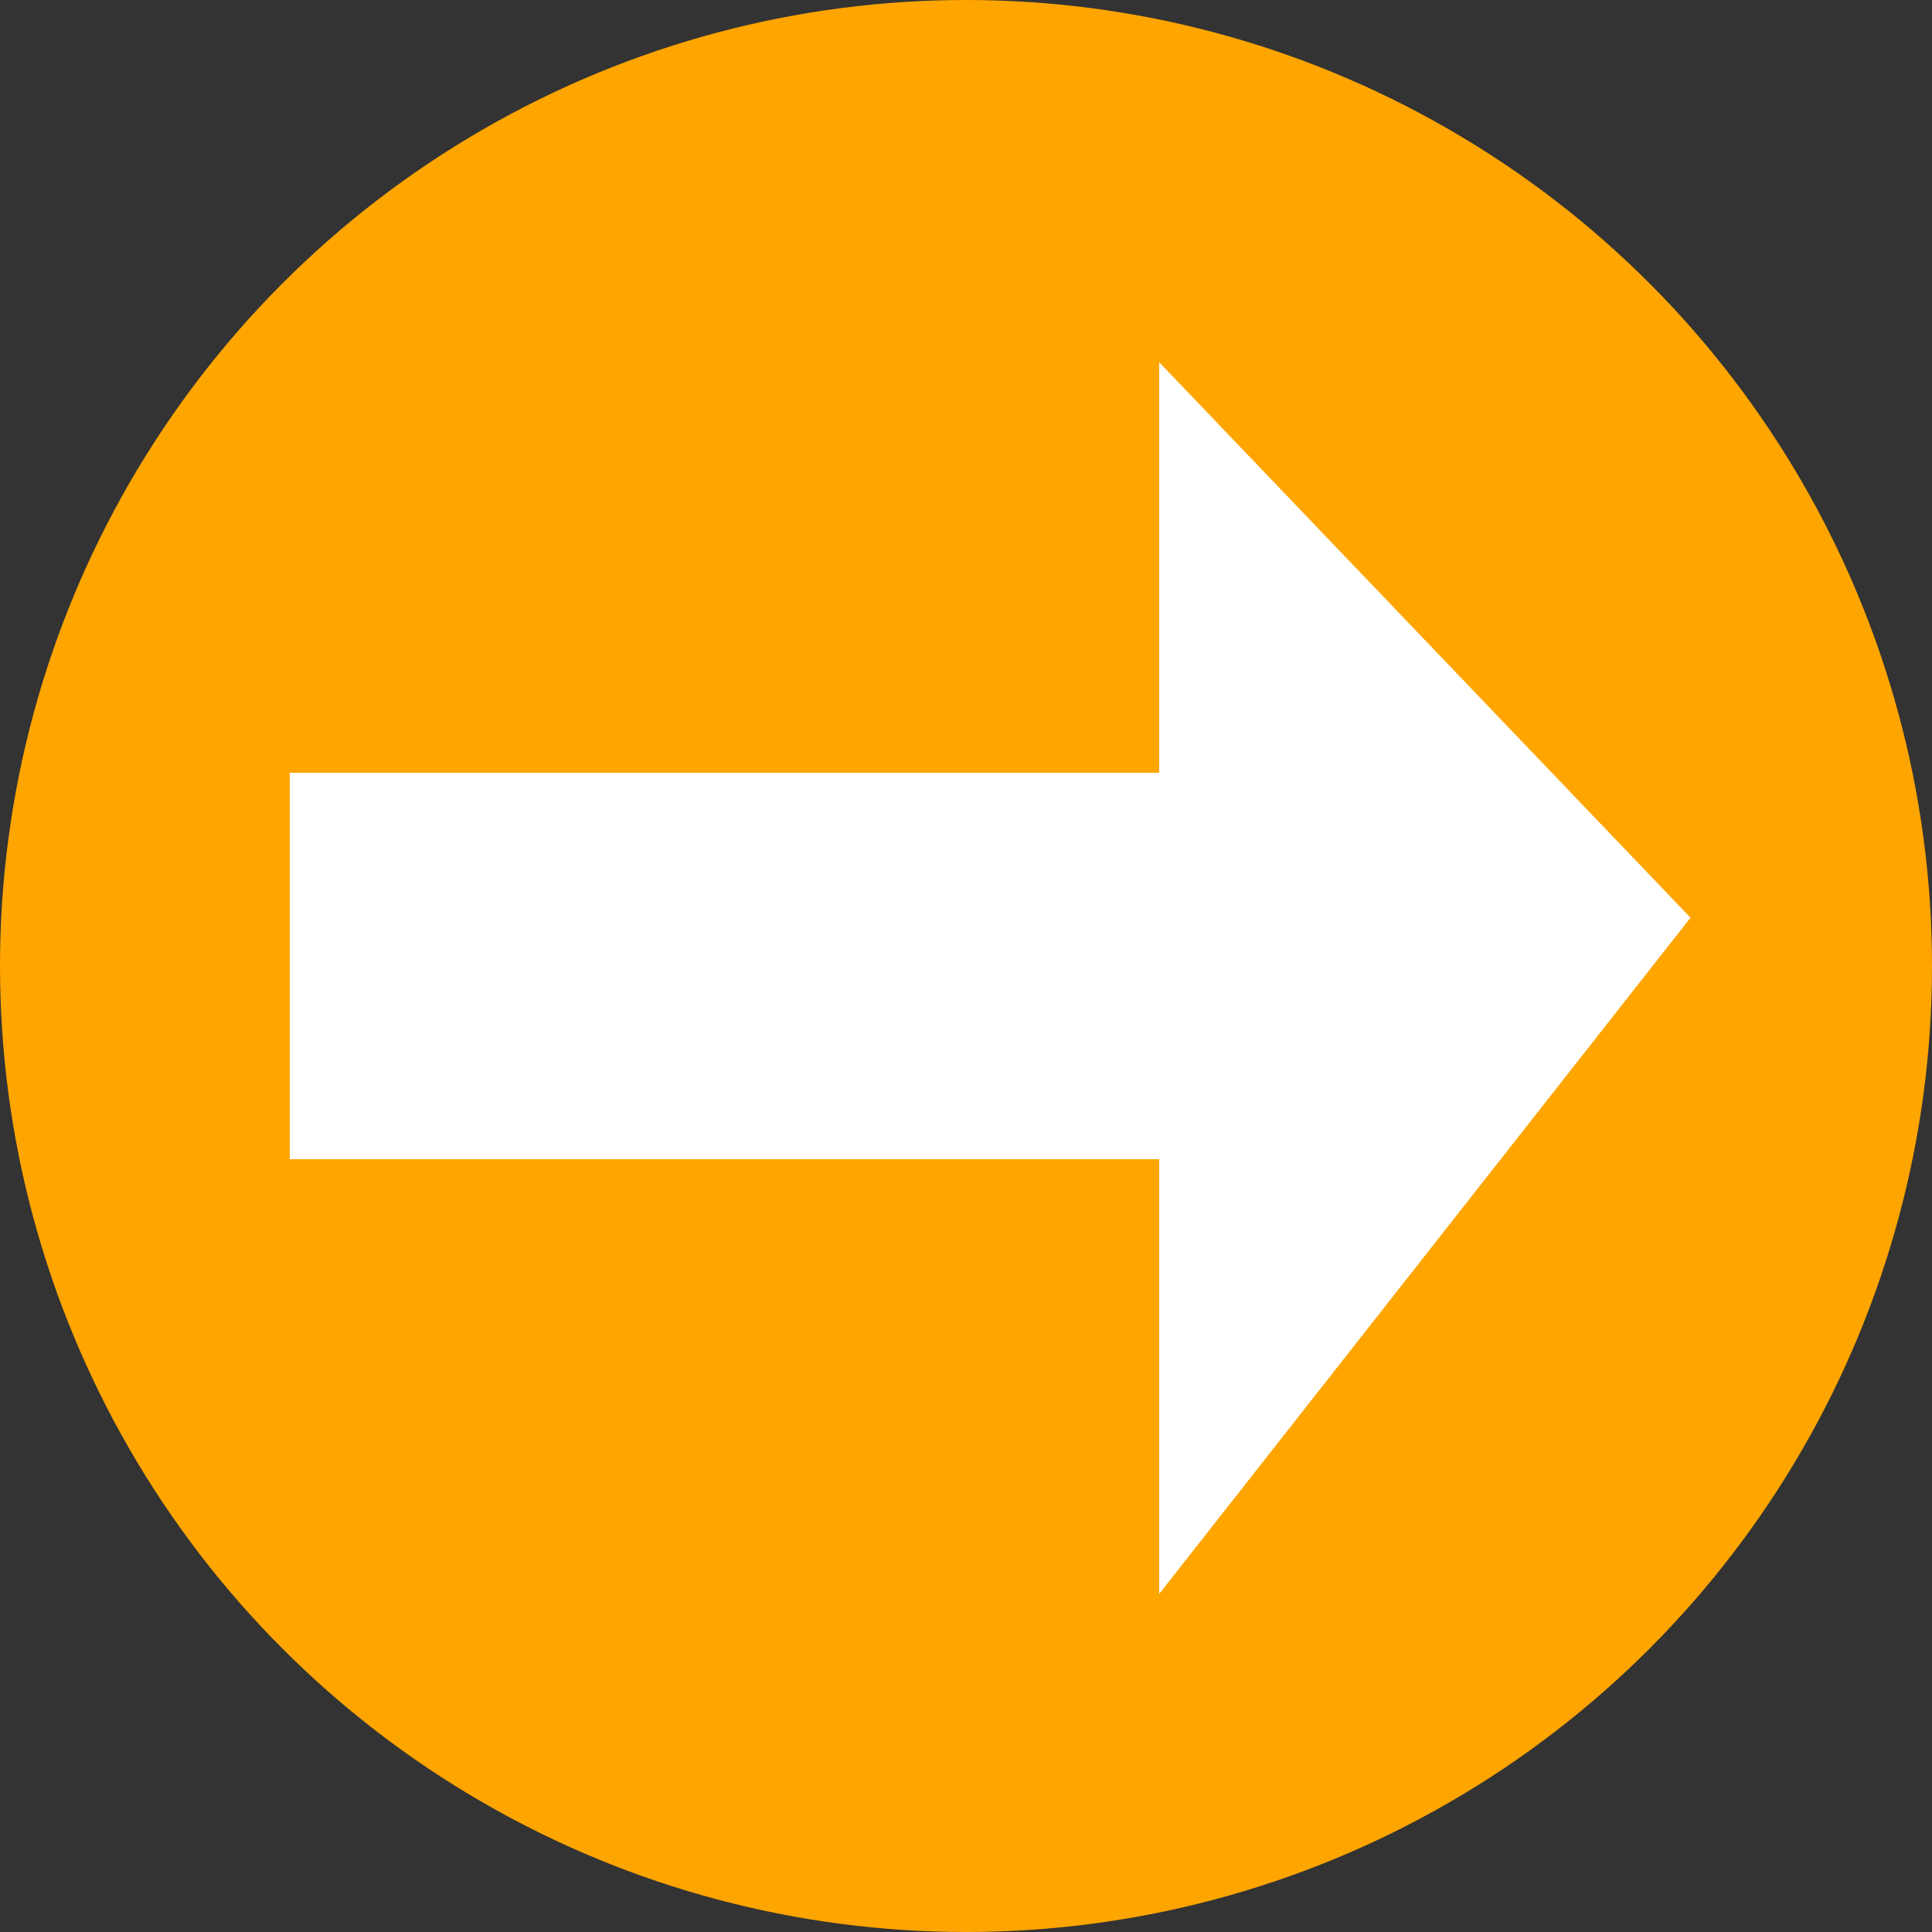 <svg xmlns="http://www.w3.org/2000/svg" width="20" height="20"><rect width="100%" height="100%" fill="#333333" stroke="none"/><circle cx="10" cy="10" r="10" fill="orange" /><rect x="3" y="8" width="9" height="4" style="fill:white;" /><polygon points="12,3.75 17.5,9.5 12,16.5" style="fill:white" /></svg>